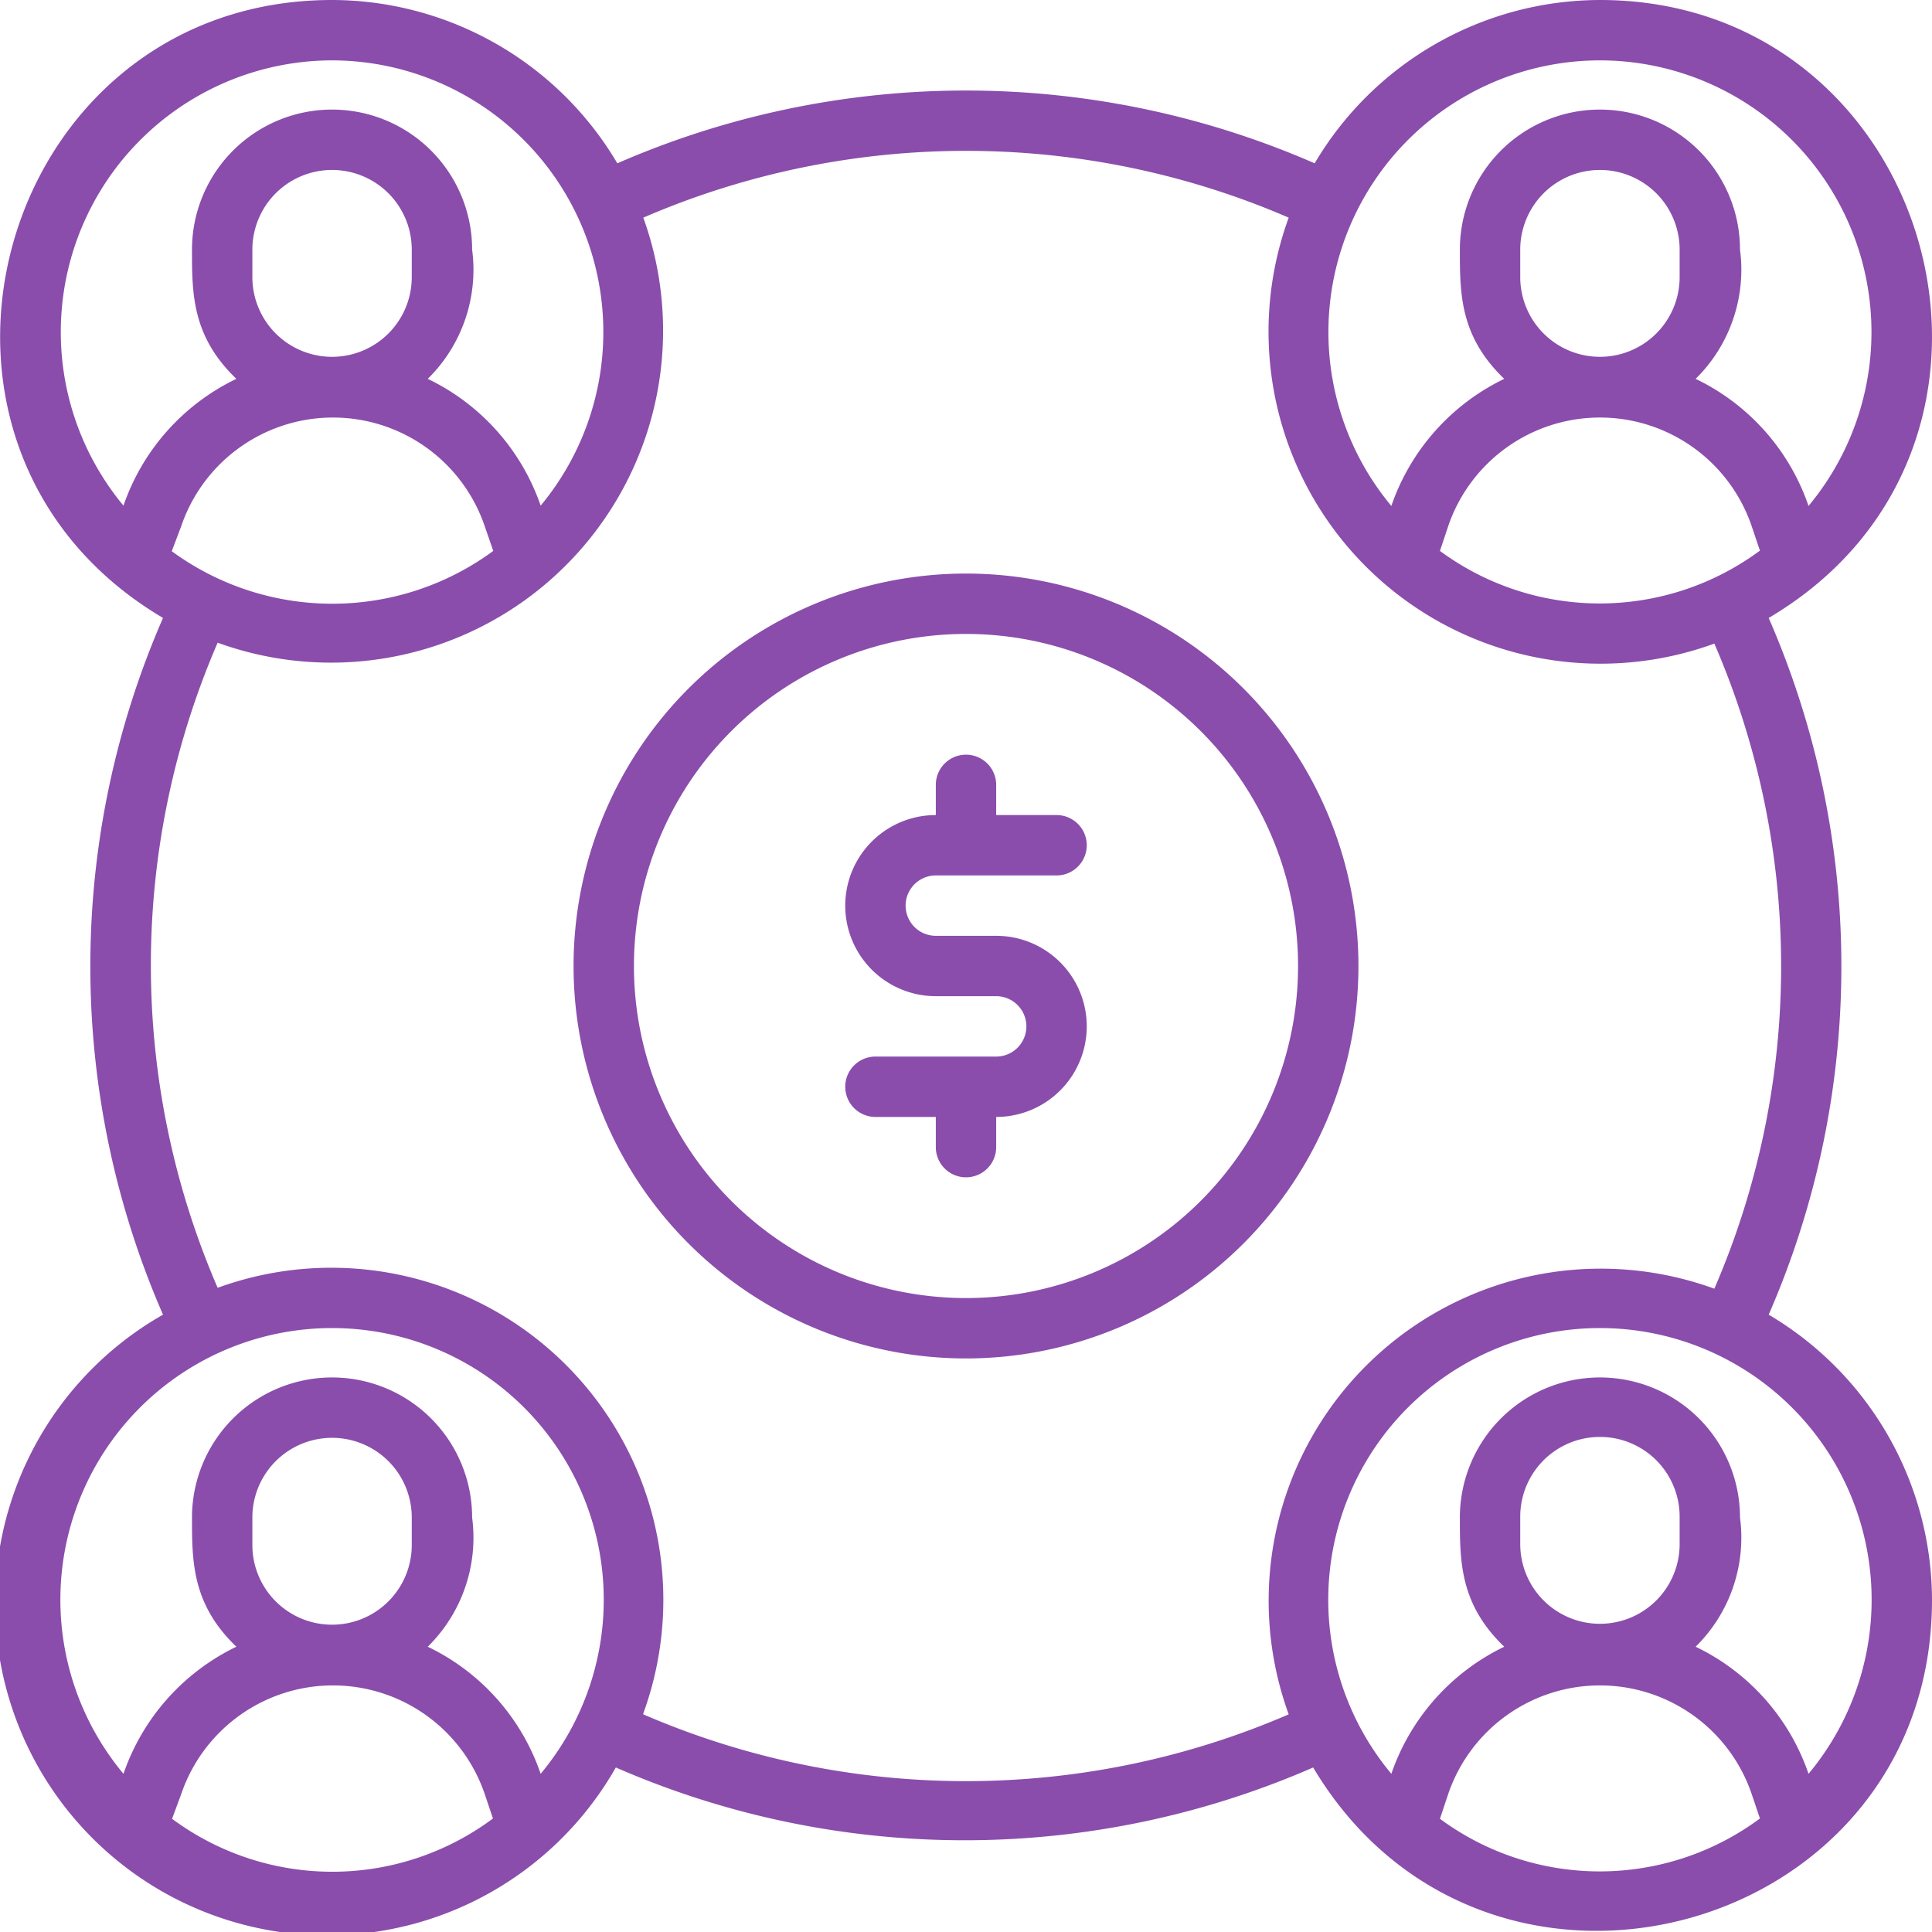 <svg xmlns="http://www.w3.org/2000/svg" viewBox="0 0 64 64"><title>Affiliate</title><g id="Affiliate"><path fill="#8A4DAC" d="M58.59,43.55a28.86,28.86,0,0,0,0-23.08C68.26,14.76,64.09,0,53,0a11,11,0,0,0-9.45,5.41,28.87,28.87,0,0,0-23.1,0A11,11,0,0,0,11,0C-.1,0-4.24,14.77,5.4,20.47a28.86,28.86,0,0,0,0,23.08,11,11,0,1,0,15,15,28.87,28.87,0,0,0,23.1,0C49.22,68.15,64,64.16,64,53A11,11,0,0,0,58.59,43.55ZM47.7,18.25l.27-.81a5.31,5.31,0,0,1,10.06,0l.27.8A8.92,8.92,0,0,1,47.7,18.25Zm2.66-9.07V8.27a2.64,2.64,0,0,1,5.28,0v.91a2.64,2.64,0,0,1-5.28,0ZM53,2a9,9,0,0,1,6.91,14.76,7.28,7.28,0,0,0-3.74-4.21,5.07,5.07,0,0,0,1.47-4.28,4.64,4.64,0,0,0-9.28,0c0,1.46,0,2.87,1.47,4.28a7.31,7.31,0,0,0-3.74,4.21A9,9,0,0,1,53,2ZM11,2a9,9,0,0,1,6.91,14.75,7.29,7.29,0,0,0-3.74-4.2,5.07,5.07,0,0,0,1.47-4.28,4.64,4.64,0,0,0-9.28,0c0,1.46,0,2.87,1.47,4.28a7.29,7.29,0,0,0-3.74,4.2A9,9,0,0,1,11,2ZM5.69,18.26,6,17.44a5.31,5.31,0,0,1,10.06,0l.28.81A9,9,0,0,1,5.69,18.26ZM8.36,9.18V8.27a2.64,2.64,0,0,1,5.28,0v.91a2.64,2.64,0,0,1-5.28,0Zm0,42v-.91a2.64,2.64,0,0,1,5.28,0v.91a2.64,2.64,0,0,1-5.28,0ZM5.7,60.25,6,59.44a5.31,5.31,0,0,1,10.06,0l.27.8A8.91,8.91,0,0,1,5.7,60.25Zm12.21-1.49a7.28,7.28,0,0,0-3.74-4.21,5.07,5.07,0,0,0,1.47-4.28,4.64,4.64,0,0,0-9.28,0c0,1.46,0,2.87,1.47,4.28a7.31,7.31,0,0,0-3.74,4.21,9,9,0,1,1,13.82,0Zm3.4-2a11,11,0,0,0-14.1-14.1,26.91,26.91,0,0,1,0-21.37A11,11,0,0,0,21.31,7.21a26.93,26.93,0,0,1,21.38,0,11,11,0,0,0,14.1,14.11,26.91,26.91,0,0,1,0,21.37,11,11,0,0,0-14.1,14.1A26.93,26.93,0,0,1,21.31,56.79Zm29.05-5.61v-.91a2.64,2.64,0,0,1,5.28,0v.91a2.64,2.64,0,1,1-5.28,0ZM47.7,60.25l.27-.81a5.31,5.31,0,0,1,10.06,0l.27.8A8.91,8.91,0,0,1,47.7,60.25Zm12.21-1.49a7.28,7.28,0,0,0-3.74-4.21,5.07,5.07,0,0,0,1.47-4.28,4.64,4.64,0,0,0-9.28,0c0,1.46,0,2.87,1.47,4.28a7.31,7.31,0,0,0-3.74,4.21,9,9,0,1,1,13.82,0Z"/><path fill="#8A4DAC" d="M32,19A13,13,0,1,0,45,32,13,13,0,0,0,32,19Zm0,24A11,11,0,1,1,43,32,11,11,0,0,1,32,43Z"/><path fill="#8A4DAC" d="M31,29h4a1,1,0,0,0,0-2H33V26a1,1,0,0,0-2,0v1a3,3,0,0,0,0,6h2a1,1,0,0,1,0,2H29a1,1,0,0,0,0,2h2v1a1,1,0,0,0,2,0V37a3,3,0,0,0,0-6H31A1,1,0,0,1,31,29Z"/></g></svg>